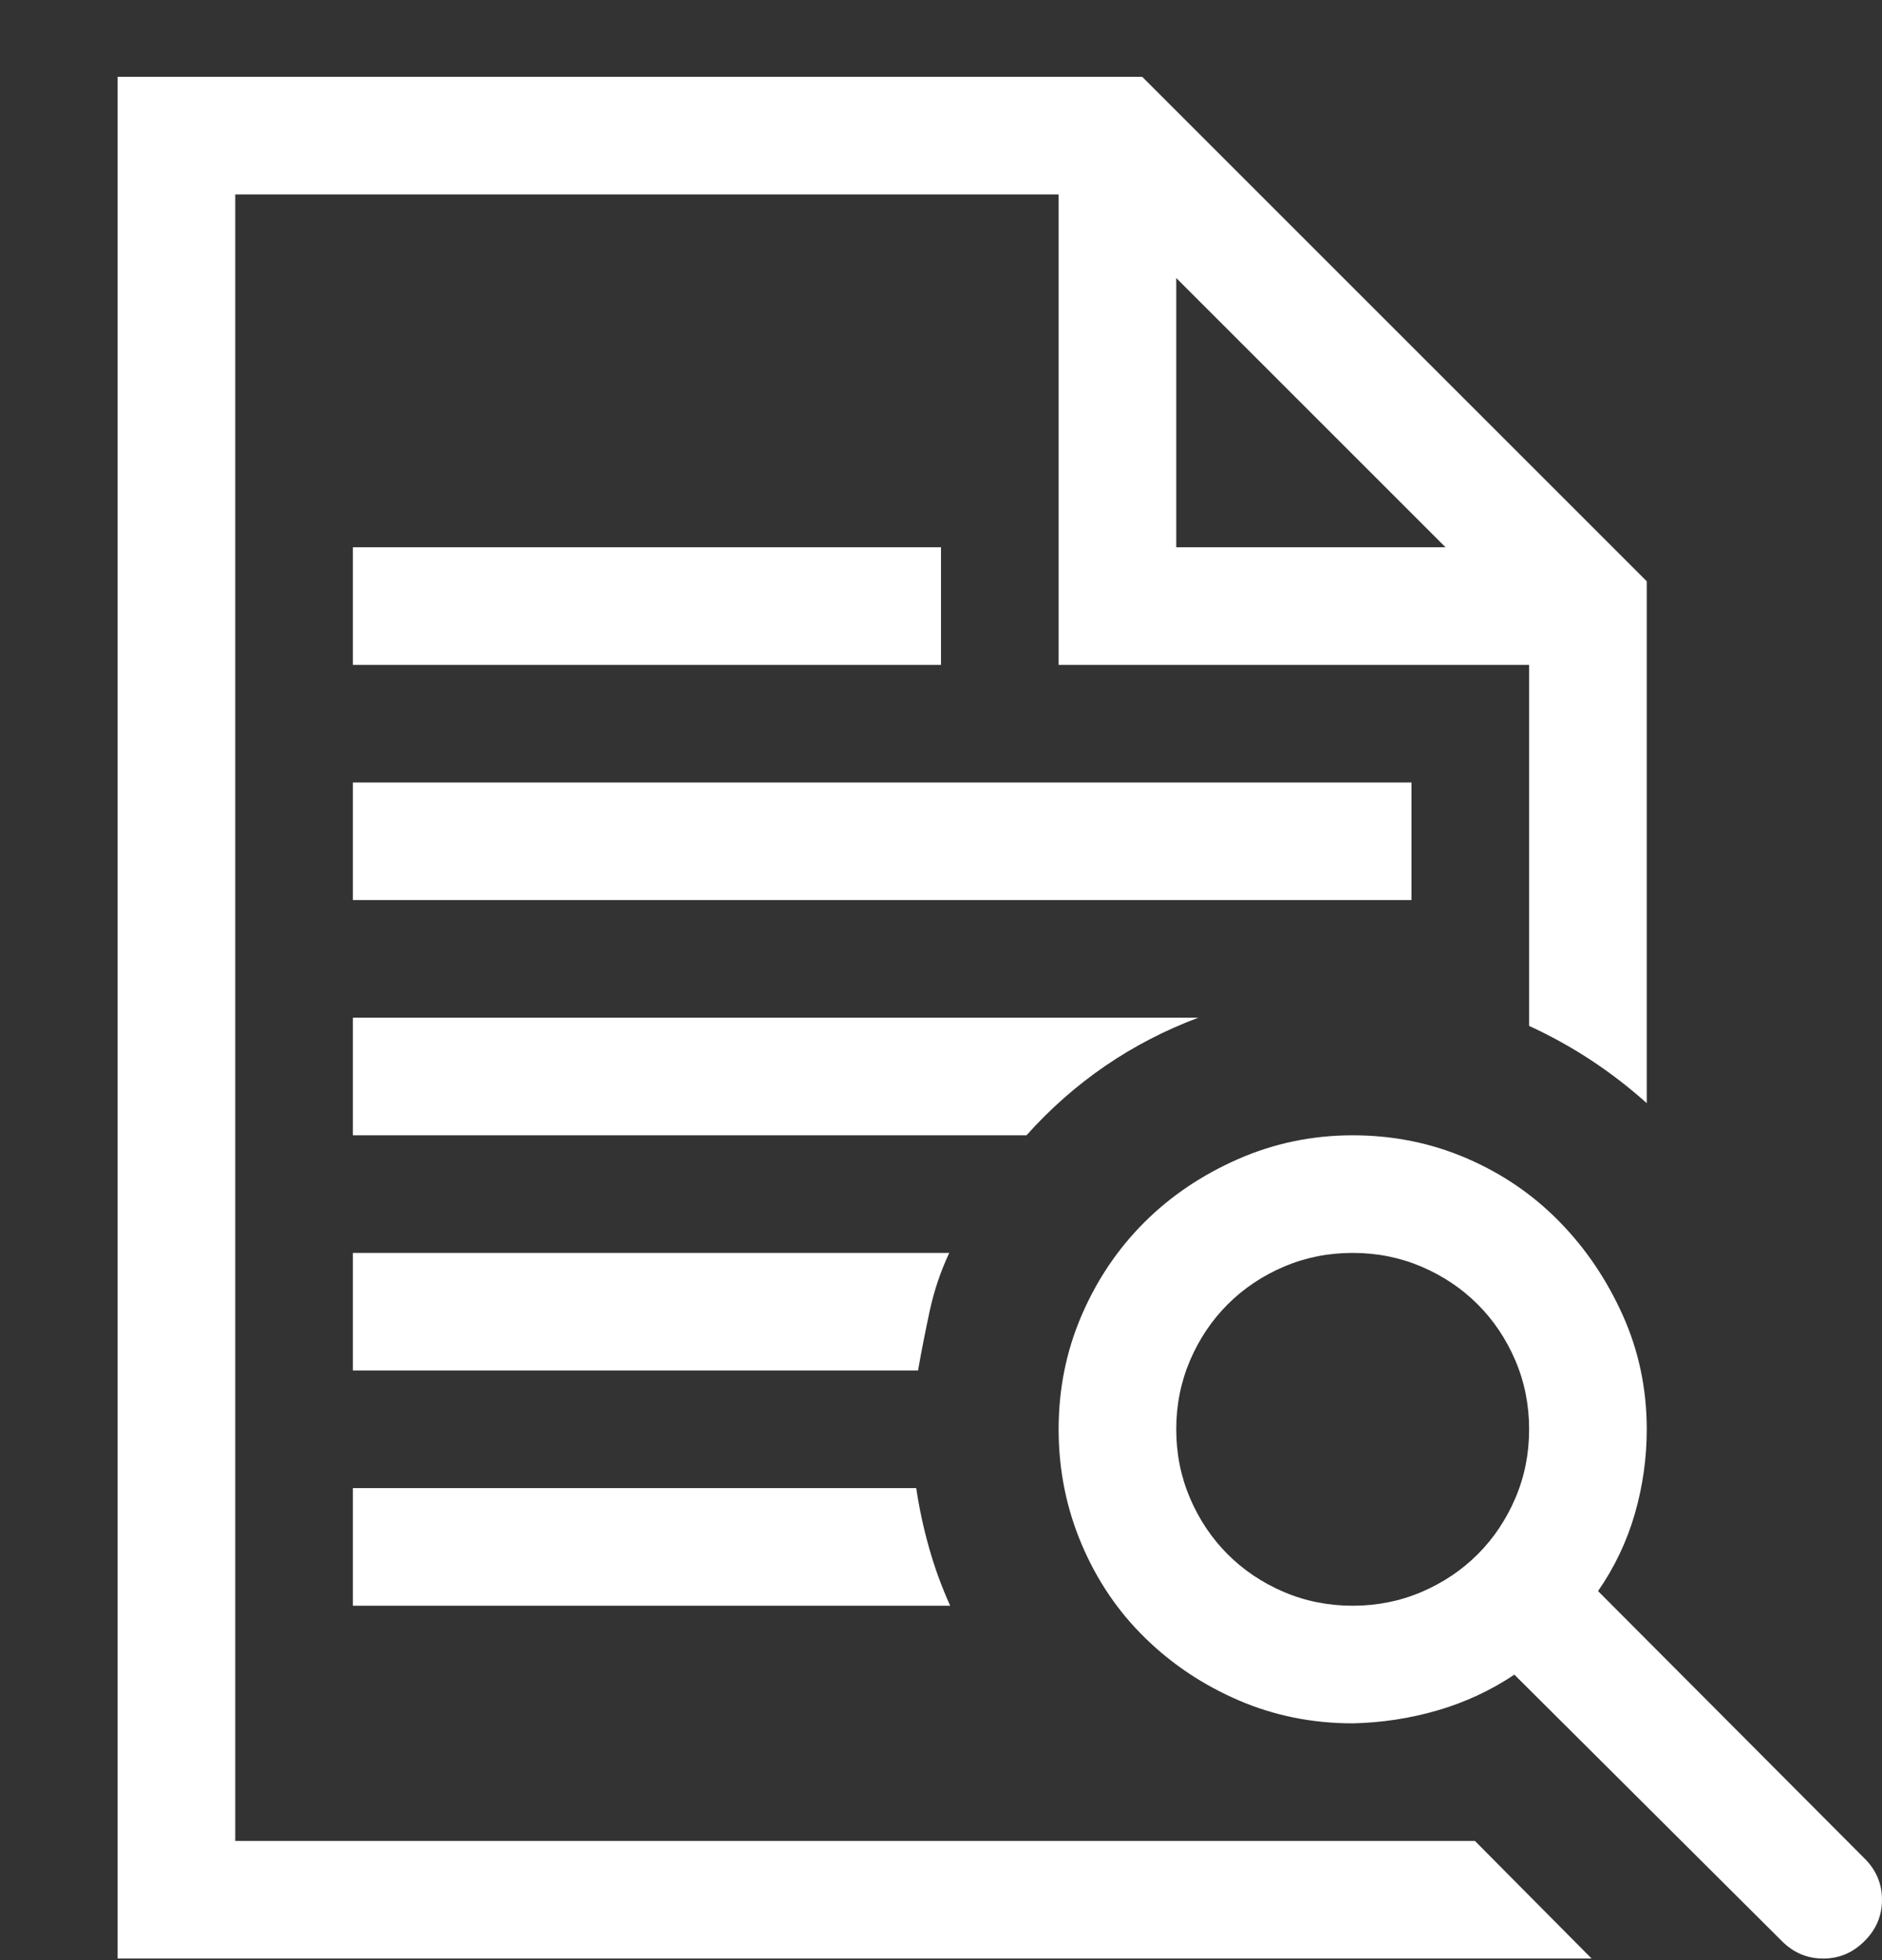 <svg width="24" height="25" viewBox="0 0 24 25" fill="none" xmlns="http://www.w3.org/2000/svg">
<rect x="0" y="0" width="24" height="25" fill="#333333" stroke="none"/>
<g clip-path="url(#clip0_35_211)">
<path d="M12.105 15.98C11.996 16.214 11.914 16.456 11.859 16.706C11.805 16.956 11.754 17.214 11.707 17.48H4.5V15.98H12.105ZM4.5 20.48V18.98H11.684C11.723 19.238 11.777 19.492 11.848 19.742C11.918 19.992 12.008 20.238 12.117 20.48H4.5ZM3 23.48H18.809L20.297 24.98H1.5V0.98H14.566L21 7.414V14.07C20.773 13.867 20.535 13.683 20.285 13.519C20.035 13.355 19.773 13.21 19.5 13.085V8.48H13.5V2.48H3V23.48ZM15 3.546V6.98H18.434L15 3.546ZM15.281 12.98C14.43 13.3 13.699 13.8 13.09 14.48H4.5V12.98H15.281ZM4.5 6.98H12V8.48H4.5V6.98ZM18 9.98V11.48H4.5V9.98H18ZM24 24.23C24 24.433 23.926 24.609 23.777 24.757C23.629 24.906 23.453 24.98 23.25 24.98C23.047 24.98 22.871 24.906 22.723 24.757L19.312 21.359C19.008 21.562 18.68 21.714 18.328 21.816C17.977 21.918 17.617 21.972 17.25 21.98C16.734 21.98 16.25 21.882 15.797 21.687C15.344 21.492 14.945 21.226 14.602 20.89C14.258 20.554 13.988 20.156 13.793 19.695C13.598 19.234 13.5 18.746 13.5 18.23C13.5 17.714 13.598 17.23 13.793 16.777C13.988 16.324 14.254 15.929 14.59 15.593C14.926 15.257 15.324 14.988 15.785 14.785C16.246 14.582 16.734 14.48 17.25 14.48C17.766 14.48 18.25 14.578 18.703 14.773C19.156 14.968 19.551 15.238 19.887 15.582C20.223 15.925 20.492 16.324 20.695 16.777C20.898 17.23 21 17.714 21 18.23C21 18.597 20.949 18.956 20.848 19.308C20.746 19.66 20.59 19.988 20.379 20.293L23.777 23.703C23.926 23.851 24 24.027 24 24.23ZM15 18.23C15 18.543 15.059 18.835 15.176 19.109C15.293 19.382 15.453 19.621 15.656 19.824C15.859 20.027 16.098 20.187 16.371 20.304C16.645 20.421 16.938 20.48 17.25 20.48C17.562 20.48 17.855 20.421 18.129 20.304C18.402 20.187 18.641 20.027 18.844 19.824C19.047 19.621 19.207 19.382 19.324 19.109C19.441 18.835 19.5 18.543 19.5 18.23C19.5 17.918 19.441 17.625 19.324 17.351C19.207 17.078 19.047 16.839 18.844 16.636C18.641 16.433 18.402 16.273 18.129 16.156C17.855 16.039 17.562 15.98 17.25 15.98C16.938 15.98 16.645 16.039 16.371 16.156C16.098 16.273 15.859 16.433 15.656 16.636C15.453 16.839 15.293 17.078 15.176 17.351C15.059 17.625 15 17.918 15 18.23Z" fill="white"/>
</g>
<defs>
<clipPath id="clip0_35_211">
<rect width="24" height="24" fill="white" transform="translate(0 0.98)"/>
</clipPath>
</defs>
</svg>

